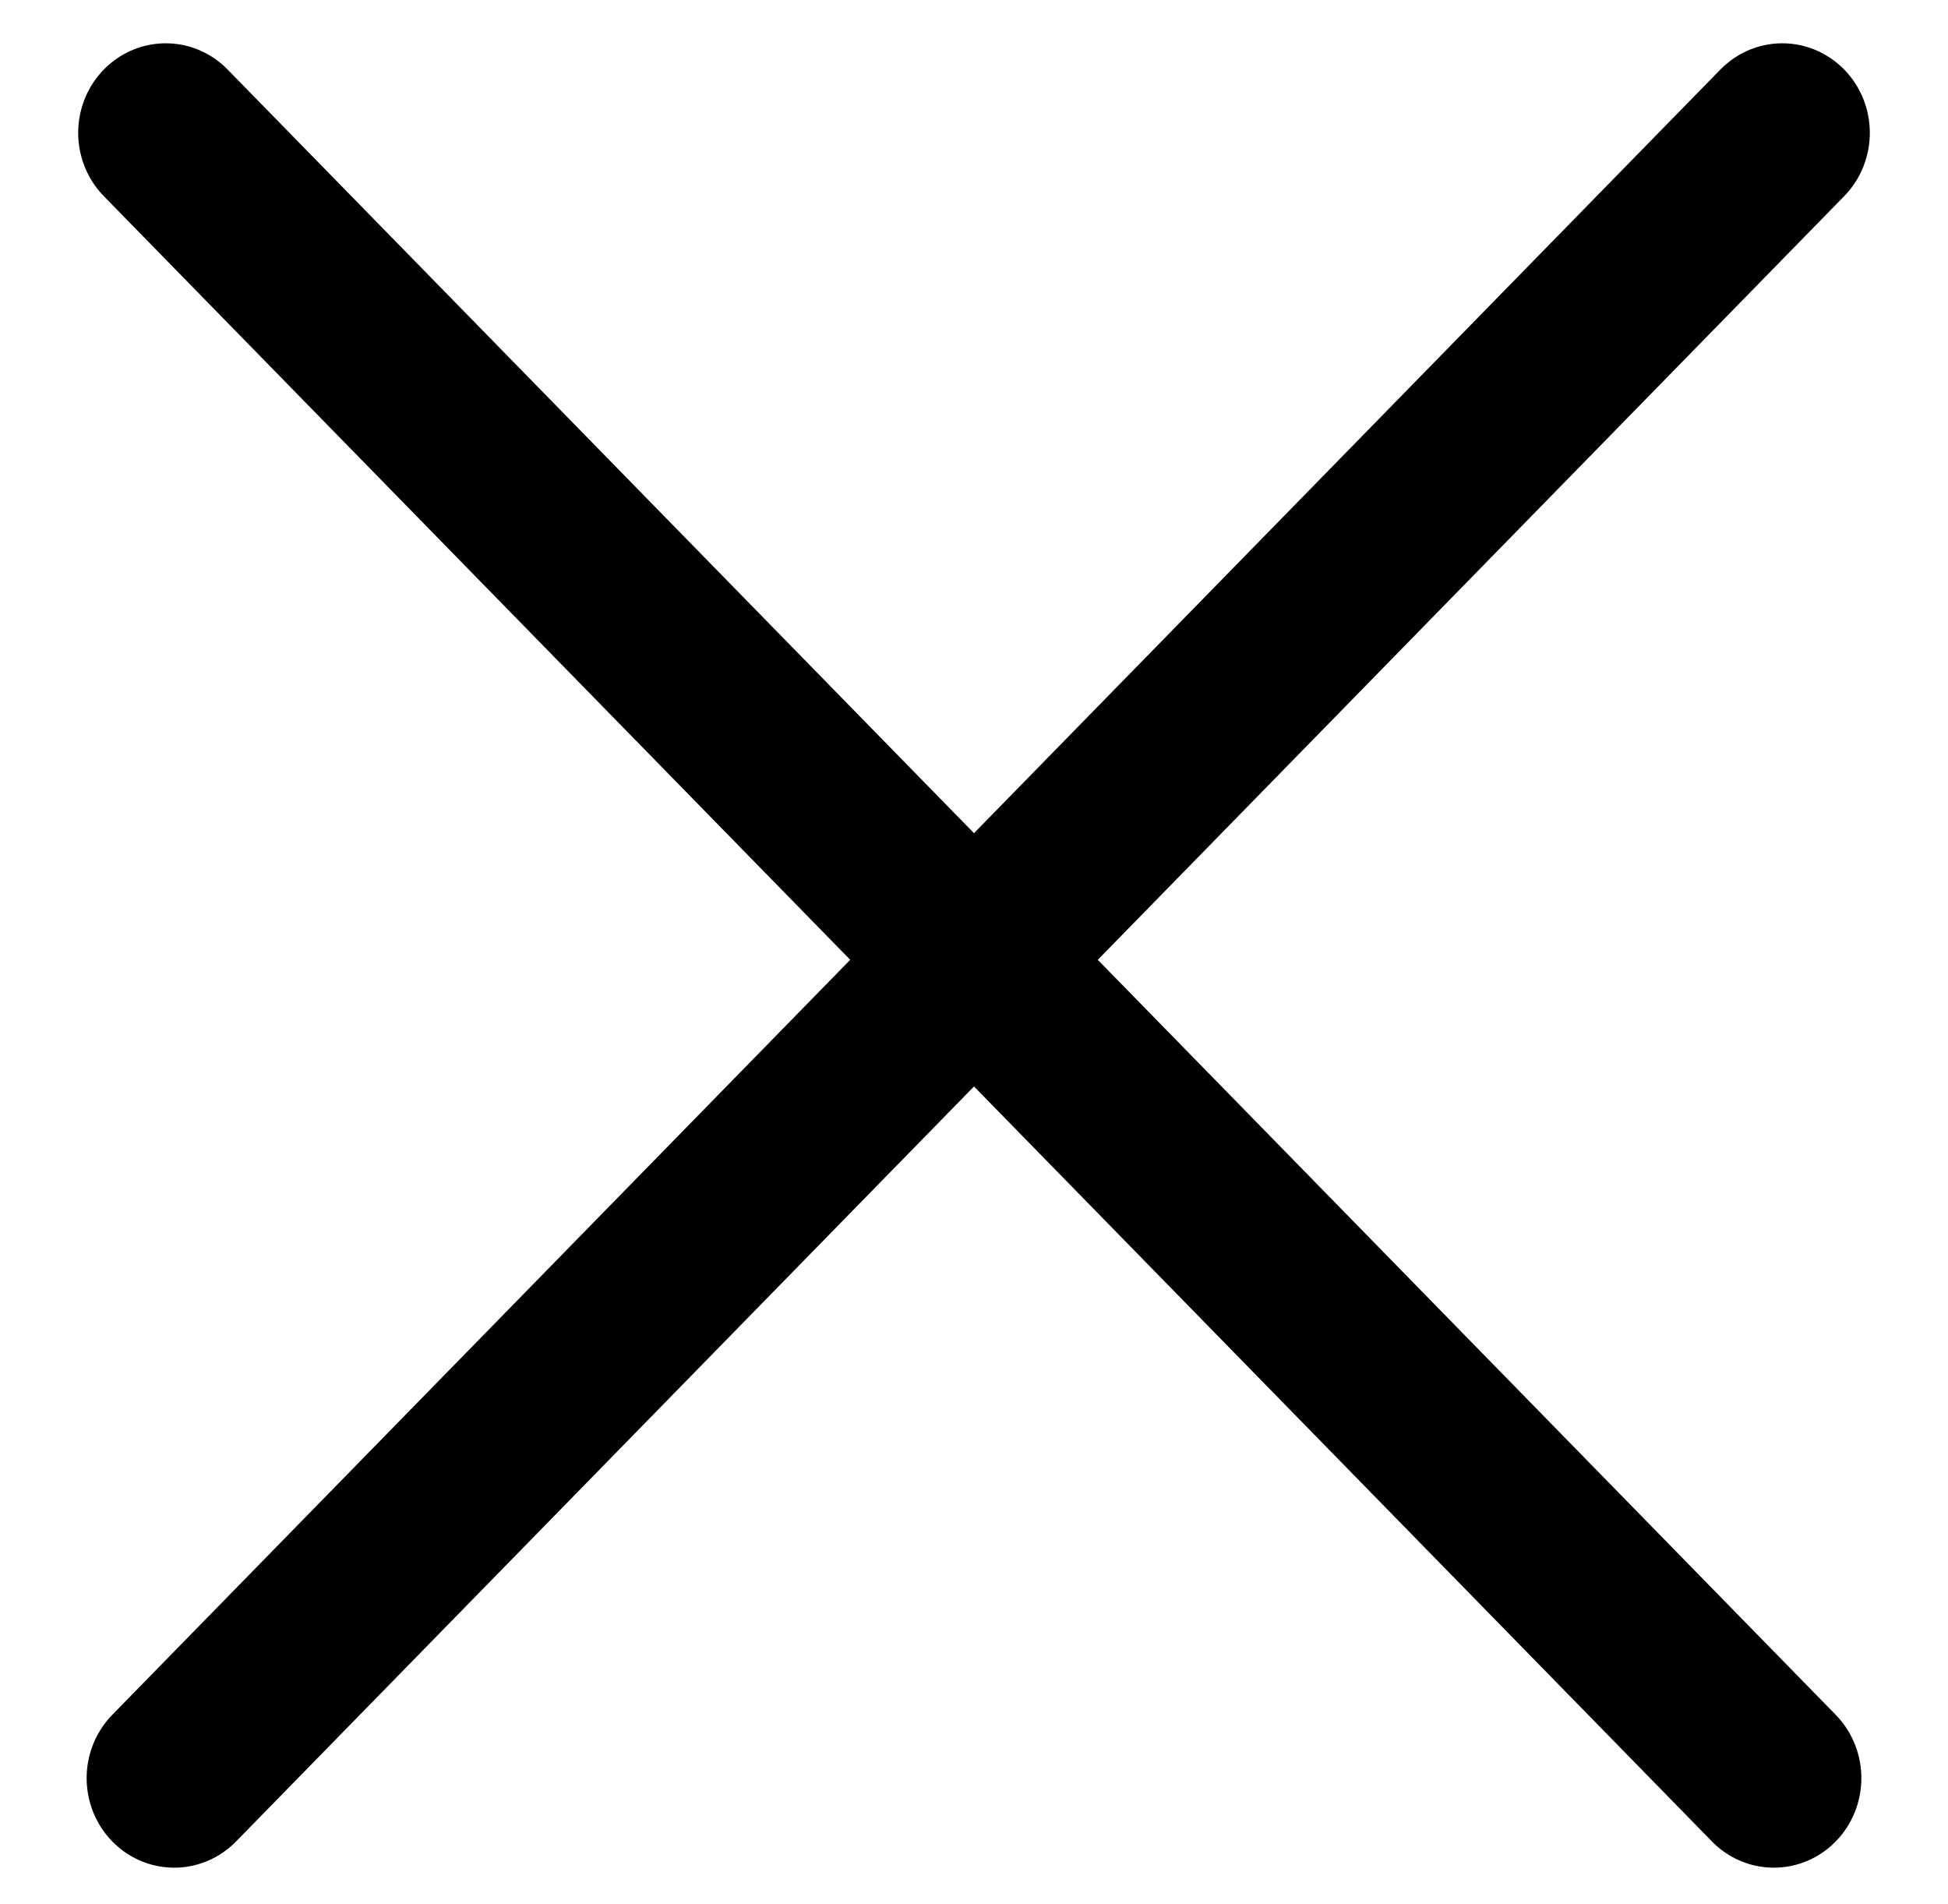 <svg width="44" height="43" viewBox="0 0 44 43" fill="none" xmlns="http://www.w3.org/2000/svg">
<g id="Croix">
<line id="Line 4" x1="2" y1="-2" x2="53.964" y2="-2" transform="matrix(0.699 0.715 -0.699 0.715 0.947 3)" stroke="black" stroke-width="4" stroke-linecap="round"/>
<line id="Line 5" x1="2" y1="-2" x2="53.964" y2="-2" transform="matrix(-0.699 0.715 0.699 0.715 43.053 3)" stroke="black" stroke-width="4" stroke-linecap="round"/>
</g>
</svg>
